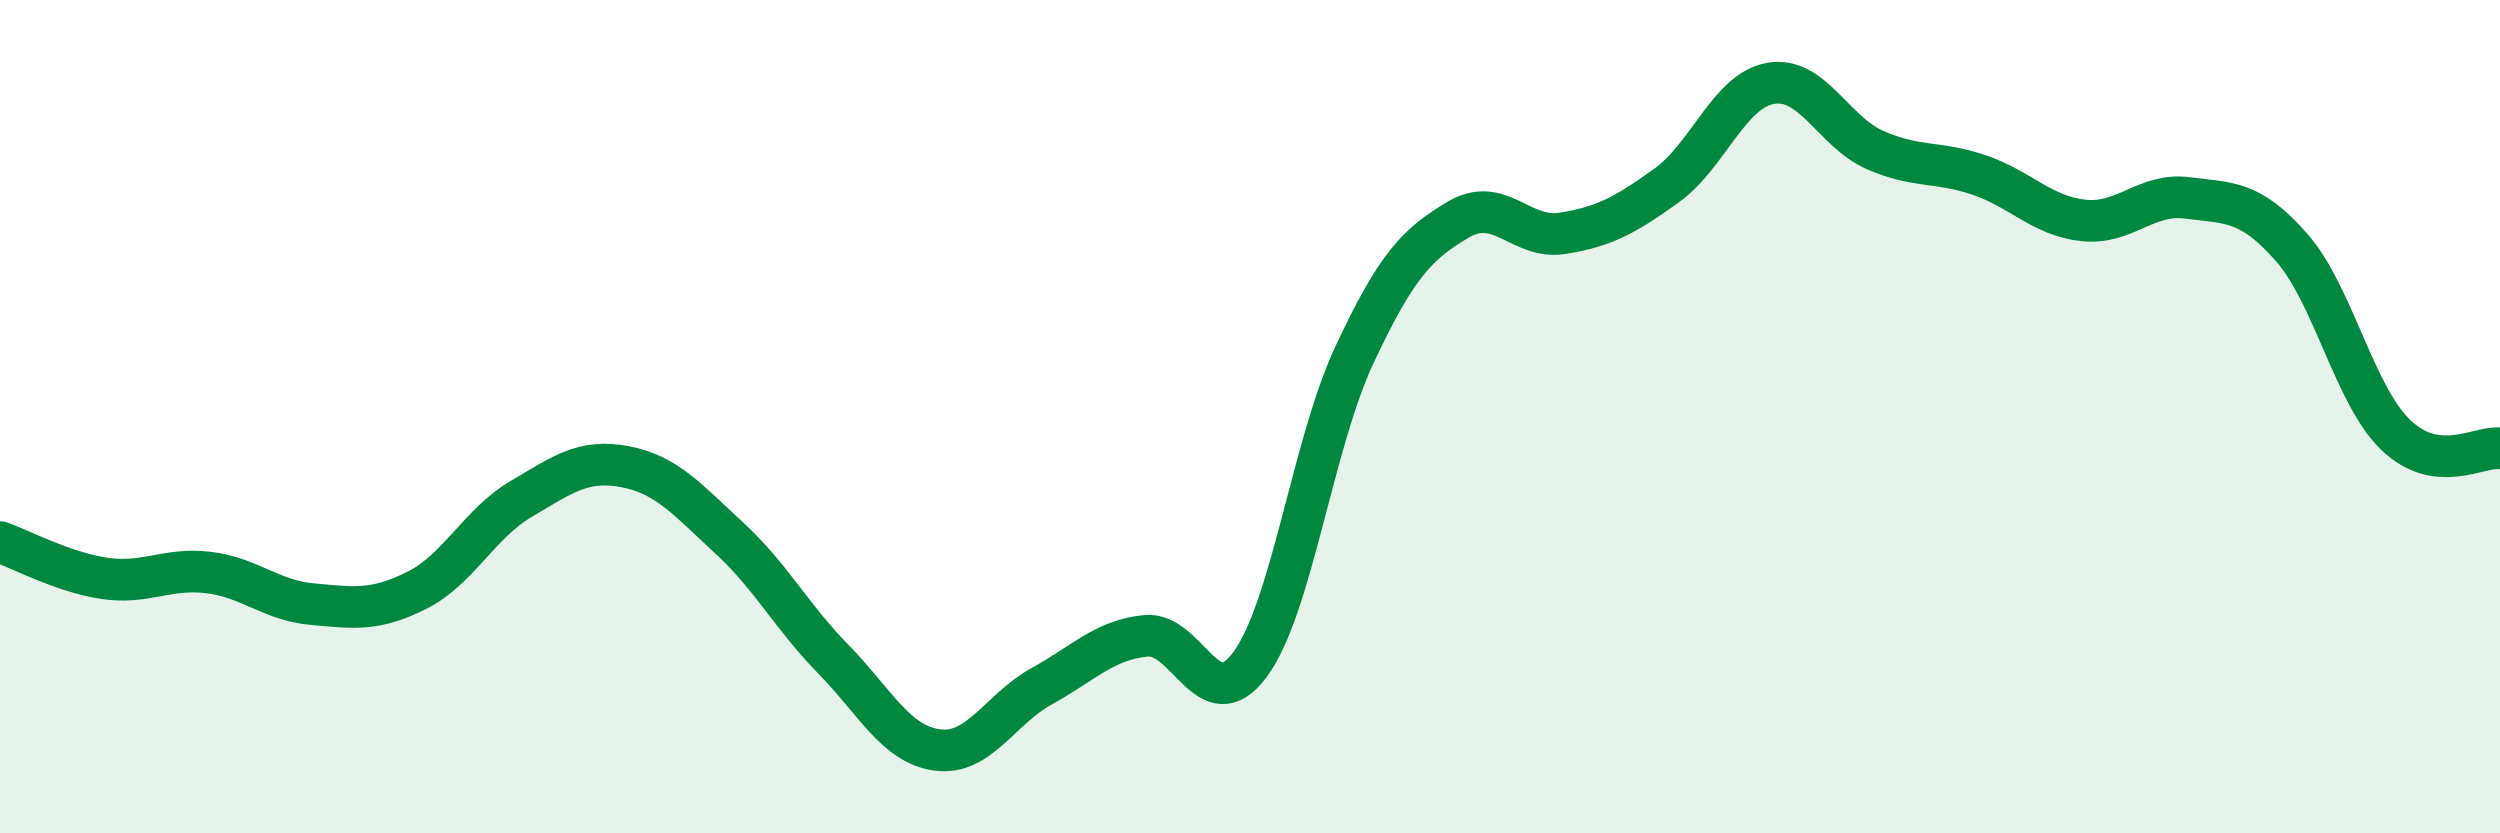 
    <svg width="60" height="20" viewBox="0 0 60 20" xmlns="http://www.w3.org/2000/svg">
      <path
        d="M 0,13.01 C 0.5,13.18 1.5,13.73 2.5,13.88 C 3.5,14.03 4,13.62 5,13.74 C 6,13.86 6.5,14.41 7.5,14.5 C 8.5,14.59 9,14.67 10,14.17 C 11,13.67 11.5,12.57 12.5,11.98 C 13.5,11.39 14,11.01 15,11.2 C 16,11.39 16.5,11.99 17.5,12.91 C 18.5,13.83 19,14.8 20,15.82 C 21,16.84 21.5,17.87 22.5,18 C 23.5,18.13 24,17.02 25,16.47 C 26,15.92 26.5,15.36 27.5,15.26 C 28.5,15.16 29,17.3 30,15.95 C 31,14.6 31.5,10.67 32.5,8.53 C 33.5,6.39 34,5.86 35,5.27 C 36,4.68 36.5,5.76 37.5,5.6 C 38.5,5.44 39,5.17 40,4.45 C 41,3.73 41.5,2.17 42.5,2 C 43.5,1.83 44,3.16 45,3.6 C 46,4.04 46.5,3.86 47.5,4.2 C 48.5,4.54 49,5.18 50,5.29 C 51,5.4 51.5,4.62 52.5,4.75 C 53.5,4.88 54,4.8 55,5.94 C 56,7.08 56.5,9.48 57.5,10.44 C 58.5,11.4 59.5,10.7 60,10.76L60 20L0 20Z"
        fill="#008740"
        opacity="0.1"
        stroke-linecap="round"
        stroke-linejoin="round"
      />
      <path
        d="M 0,13.01 C 0.5,13.18 1.5,13.73 2.5,13.88 C 3.5,14.03 4,13.62 5,13.74 C 6,13.86 6.5,14.41 7.5,14.5 C 8.5,14.59 9,14.67 10,14.17 C 11,13.67 11.5,12.57 12.5,11.98 C 13.5,11.39 14,11.01 15,11.2 C 16,11.39 16.5,11.99 17.5,12.91 C 18.5,13.83 19,14.8 20,15.82 C 21,16.84 21.5,17.87 22.5,18 C 23.5,18.13 24,17.02 25,16.47 C 26,15.92 26.5,15.36 27.5,15.26 C 28.5,15.16 29,17.3 30,15.95 C 31,14.6 31.5,10.67 32.5,8.53 C 33.5,6.39 34,5.86 35,5.27 C 36,4.68 36.5,5.76 37.5,5.6 C 38.5,5.44 39,5.17 40,4.45 C 41,3.73 41.5,2.17 42.5,2 C 43.5,1.83 44,3.16 45,3.6 C 46,4.04 46.5,3.86 47.5,4.2 C 48.5,4.54 49,5.18 50,5.29 C 51,5.4 51.5,4.62 52.5,4.75 C 53.5,4.88 54,4.8 55,5.94 C 56,7.08 56.5,9.48 57.5,10.44 C 58.5,11.4 59.5,10.7 60,10.76"
        stroke="#008740"
        stroke-width="1"
        fill="none"
        stroke-linecap="round"
        stroke-linejoin="round"
      />
    </svg>
  